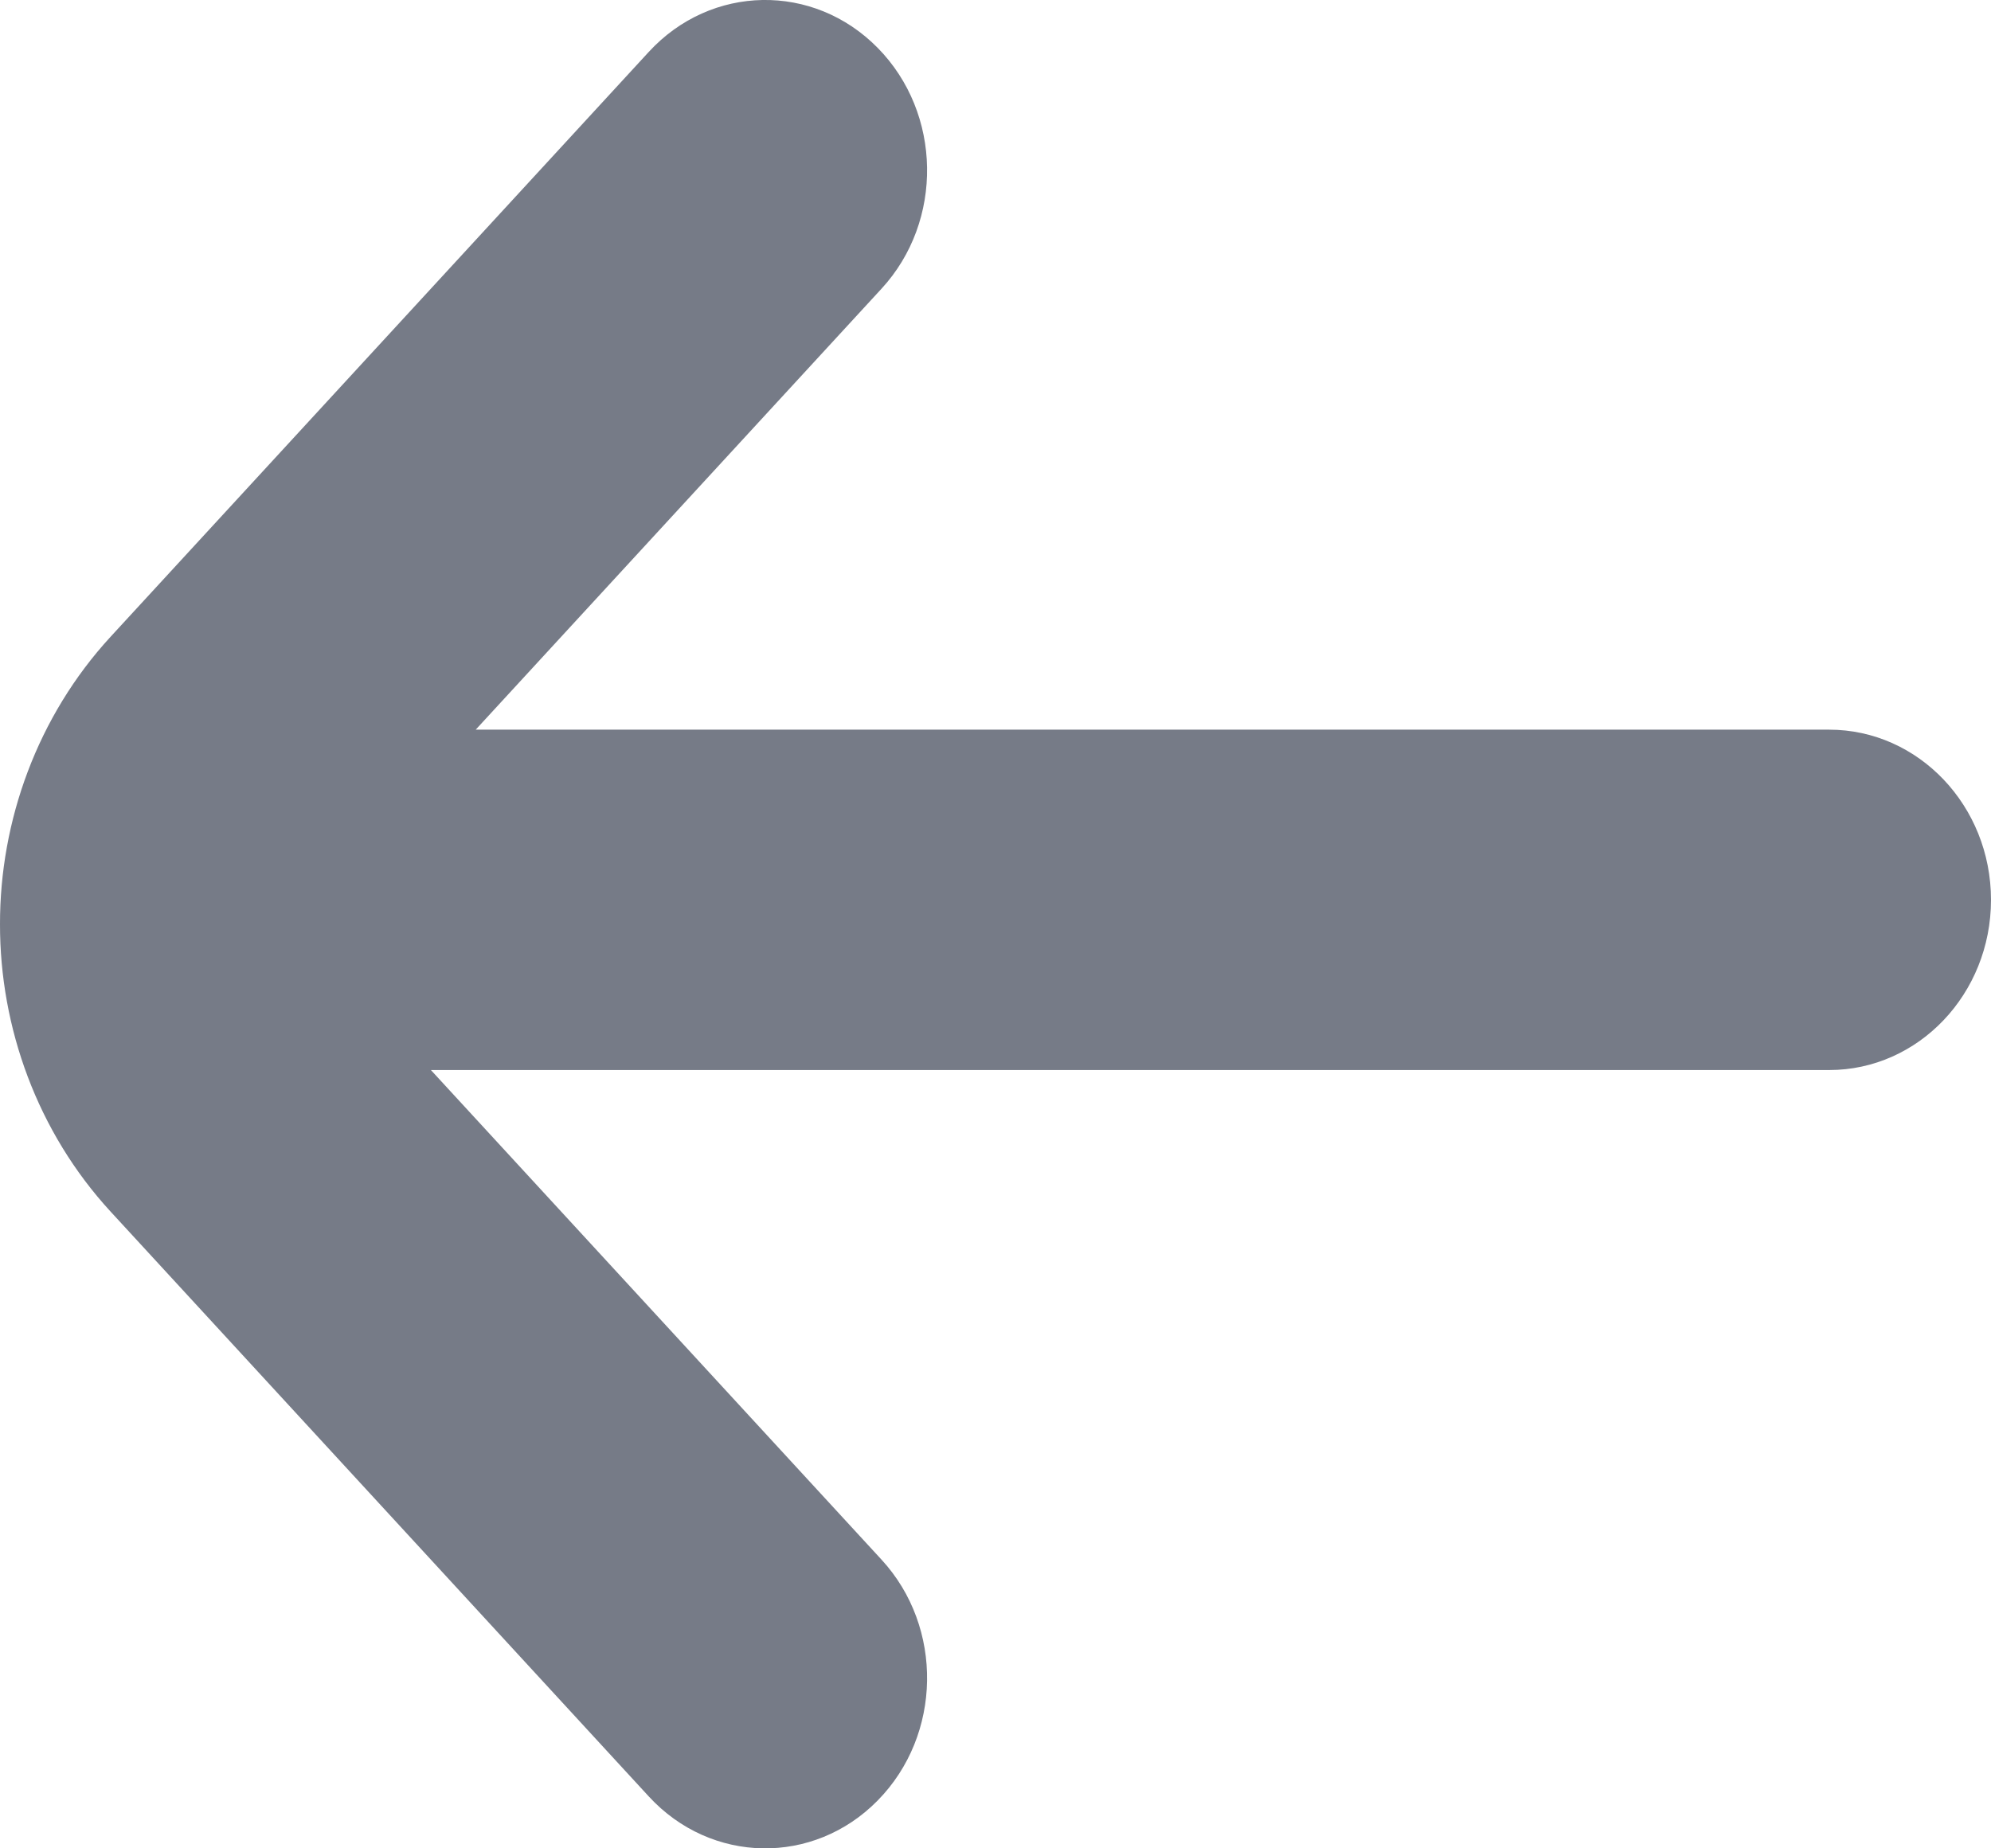 <svg width="14" height="13" viewBox="0 0 14 13" fill="none" xmlns="http://www.w3.org/2000/svg">
<path d="M0.778 4.478C0.262 5.039 -0.001 5.774 2.7106e-06 6.5C-0.001 7.226 0.262 7.961 0.778 8.522L4.562 12.635C5 13.111 5.721 13.123 6.172 12.663C6.624 12.203 6.636 11.445 6.199 10.97L3.03 7.526L12.862 7.526C13.49 7.526 14 6.99 14 6.329C14 5.668 13.49 5.132 12.862 5.132L3.345 5.132L6.199 2.03C6.636 1.555 6.624 0.797 6.172 0.337C5.72 -0.123 5 -0.111 4.562 0.365L0.778 4.478Z" fill="#767B87"/>
</svg>

